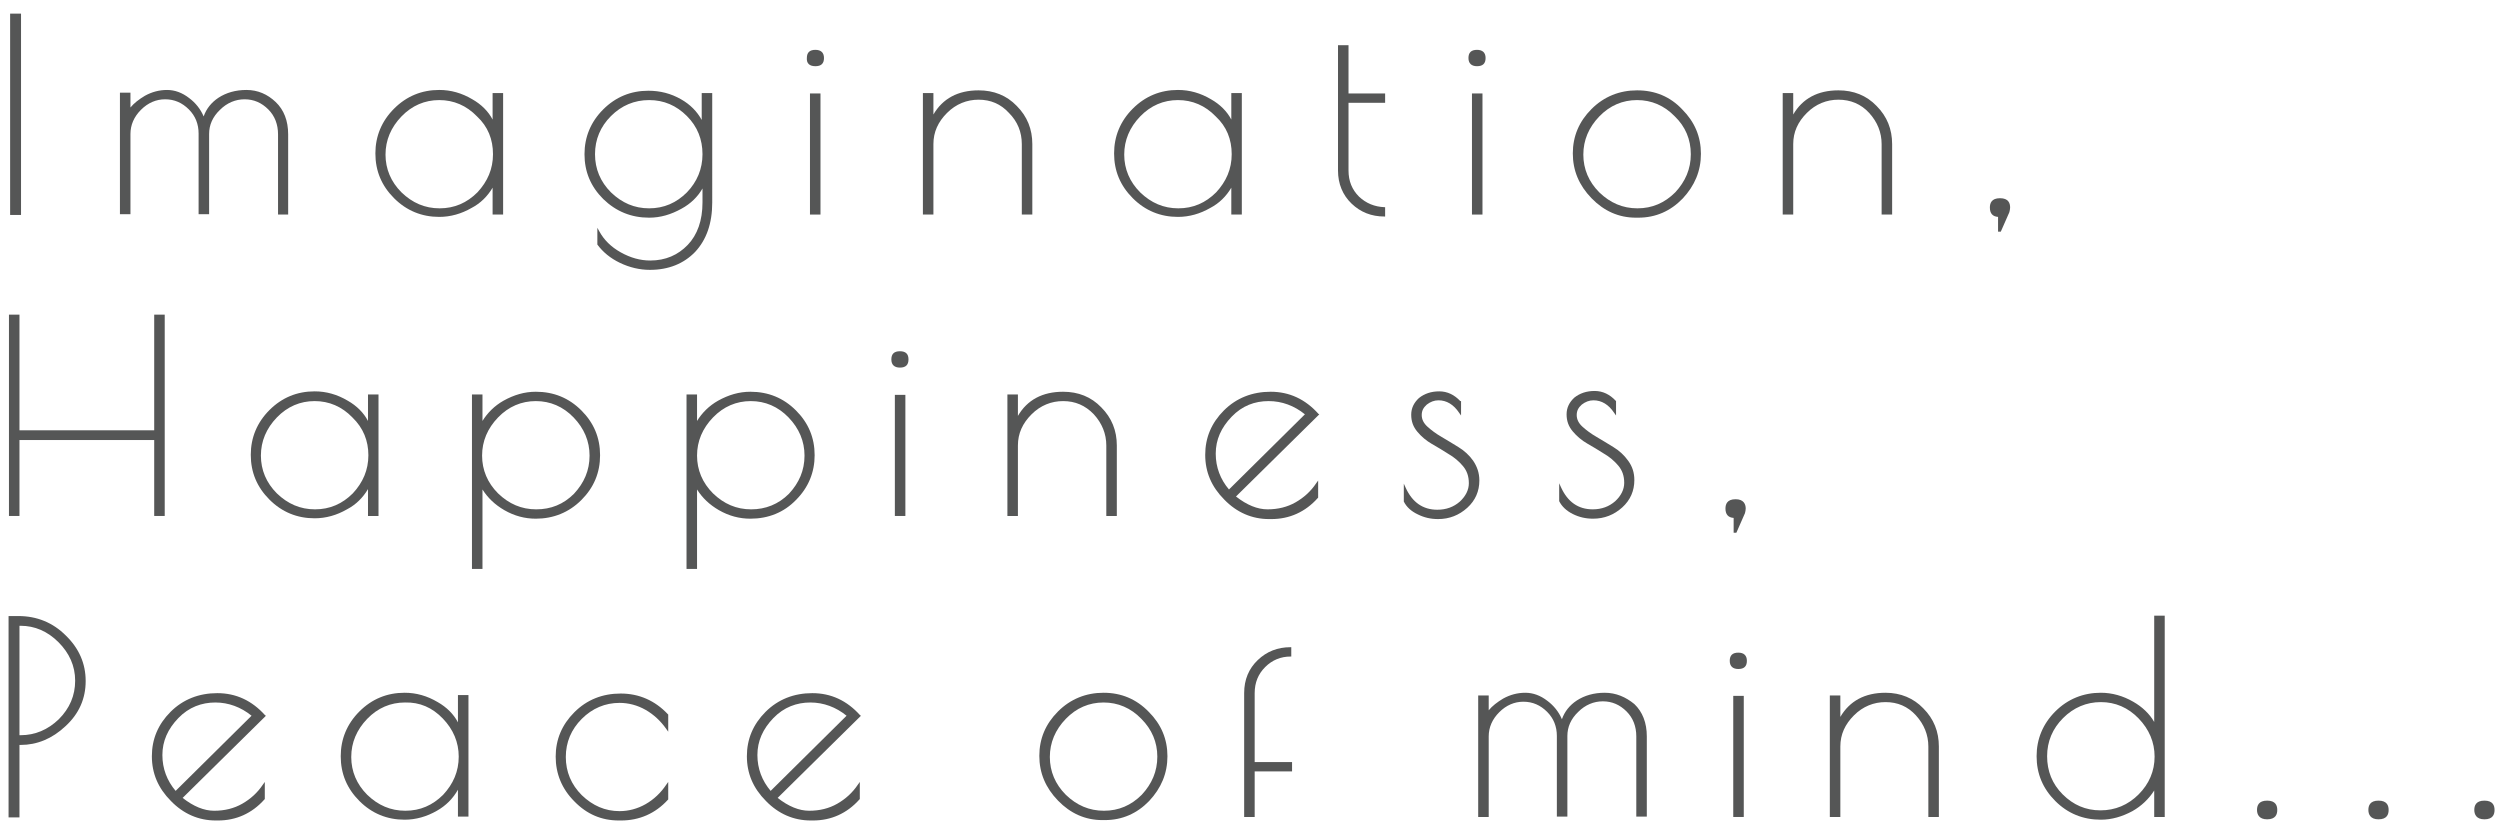 <?xml version="1.0" encoding="utf-8"?>
<!-- Generator: Adobe Illustrator 22.1.0, SVG Export Plug-In . SVG Version: 6.00 Build 0)  -->
<svg version="1.1" id="レイヤー_1" xmlns="http://www.w3.org/2000/svg" xmlns:xlink="http://www.w3.org/1999/xlink" x="0px"
	 y="0px" viewBox="0 0 642 212" style="enable-background:new 0 0 642 212;" xml:space="preserve">
<style type="text/css">
	.st0{fill:#555656;}
</style>
<g>
	<rect x="2.6" y="3.5" class="st0" width="2.8" height="51.7"/>
	<path class="st0" d="M33.5,34.4c0-2.3,0.9-4.4,2.7-6.2s3.9-2.7,6.2-2.7c2.4,0,4.4,0.9,6.1,2.6c1.7,1.7,2.5,3.8,2.5,6.2v20.7h2.7
		V34.4c0-2.3,0.9-4.4,2.8-6.2c1.8-1.8,4-2.7,6.3-2.7c2.4,0,4.4,0.9,6.1,2.6c1.7,1.7,2.5,3.9,2.5,6.4v20.6H74V34.5
		c0-3.5-1.1-6.3-3.2-8.3c-2.1-2-4.6-3.1-7.5-3.1c-2.8,0-5.2,0.7-7.2,2c-1.8,1.2-3.1,2.8-3.8,4.8c-0.8-1.9-2.1-3.5-3.7-4.7
		c-1.8-1.4-3.7-2.1-5.7-2.1c-2,0-3.9,0.5-5.7,1.5c-1.5,0.9-2.8,1.9-3.7,3v-3.8h-2.7v31.2h2.7V34.4z"/>
	<path class="st0" d="M126.5,48.2v6.9h2.7V23.9h-2.7v6.8c-1.1-2.1-2.9-3.9-5.2-5.2c-2.7-1.6-5.5-2.4-8.5-2.4
		c-4.5,0-8.4,1.6-11.6,4.8c-3.2,3.2-4.8,7.1-4.8,11.5c0,4.5,1.6,8.3,4.8,11.5c3.2,3.2,7.1,4.8,11.6,4.8c2.9,0,5.7-0.8,8.3-2.3
		C123.4,52.2,125.2,50.4,126.5,48.2z M126.6,39.6c0,3.8-1.4,7-4,9.8c-2.7,2.7-5.9,4.1-9.7,4.1c-3.8,0-7-1.4-9.8-4.1
		c-2.7-2.7-4.1-6-4.1-9.7s1.4-7,4.1-9.8c2.7-2.8,6-4.2,9.7-4.2c3.7,0,7,1.4,9.7,4.2C125.3,32.5,126.6,35.8,126.6,39.6z"/>
	<path class="st0" d="M166.7,55.9c2.9,0,5.6-0.8,8.3-2.3c2.4-1.3,4.2-3.1,5.4-5.2V52c0,4.6-1.3,8.3-3.8,10.9c-2.5,2.6-5.7,4-9.6,4
		c-2.6,0-5.1-0.7-7.6-2.1c-2.5-1.4-4.3-3.2-5.5-5.4l-0.5-0.9v4.2l0,0.1c1.4,1.9,3.3,3.5,5.8,4.7c2.5,1.2,5.1,1.8,7.7,1.8
		c4.8,0,8.7-1.6,11.6-4.6c2.9-3.1,4.4-7.3,4.4-12.7V23.9h-2.7v6.9c-1.2-2.2-3-4-5.3-5.3c-2.6-1.5-5.4-2.2-8.4-2.2
		c-4.5,0-8.4,1.6-11.6,4.8c-3.2,3.2-4.8,7.1-4.8,11.5c0,4.5,1.6,8.3,4.8,11.5C158.2,54.3,162.1,55.9,166.7,55.9z M152.8,39.6
		c0-3.8,1.4-7.1,4.1-9.8c2.7-2.7,6-4.1,9.8-4.1c3.8,0,7,1.4,9.7,4.1c2.7,2.7,4,6,4,9.8s-1.4,7.1-4,9.8c-2.7,2.7-5.9,4.1-9.7,4.1
		c-3.8,0-7-1.4-9.8-4.1C154.2,46.7,152.8,43.4,152.8,39.6z"/>
	<rect x="208" y="24" class="st0" width="2.7" height="31.1"/>
	<path class="st0" d="M209.4,17c1.5,0,2.2-0.7,2.2-2.1c0-1.4-0.8-2.1-2.2-2.1c-1.5,0-2.2,0.7-2.2,2.1C207.1,16.3,207.9,17,209.4,17z
		"/>
	<path class="st0" d="M262.4,37v18.1h2.7V37c0-3.8-1.3-7.1-4-9.8c-2.6-2.7-5.9-4-9.8-4c-5.3,0-9.2,2.1-11.6,6.2v-5.5H237v31.2h2.7
		V37c0-3.1,1.2-5.7,3.5-8c2.3-2.3,5.1-3.4,8.1-3.4c3.1,0,5.7,1.1,7.8,3.4C261.3,31.2,262.4,33.9,262.4,37z"/>
	<path class="st0" d="M316.2,48.2v6.9h2.7V23.9h-2.7v6.8c-1.1-2.1-2.9-3.9-5.2-5.2c-2.7-1.6-5.5-2.4-8.5-2.4
		c-4.5,0-8.4,1.6-11.6,4.8c-3.2,3.2-4.8,7.1-4.8,11.5c0,4.5,1.6,8.3,4.8,11.5c3.2,3.2,7.1,4.8,11.6,4.8c2.9,0,5.7-0.8,8.3-2.3
		C313.1,52.2,314.9,50.4,316.2,48.2z M316.3,39.6c0,3.8-1.4,7-4,9.8c-2.7,2.7-5.9,4.1-9.7,4.1c-3.8,0-7-1.4-9.8-4.1
		c-2.7-2.7-4.1-6-4.1-9.7s1.4-7,4.1-9.8c2.7-2.8,6-4.2,9.7-4.2c3.7,0,7,1.4,9.7,4.2C315,32.5,316.3,35.8,316.3,39.6z"/>
	<path class="st0" d="M349,50.5c-1.8-1.8-2.7-4-2.7-6.7V26.4h9.4V24h-9.4V11.6h-2.7v32.2c0,3.4,1.2,6.3,3.5,8.5
		c2.3,2.2,5.1,3.3,8.4,3.3h0.2v-2.4h-0.2C353,53.1,350.8,52.2,349,50.5z"/>
	<rect x="378" y="24" class="st0" width="2.7" height="31.1"/>
	<path class="st0" d="M379.3,17c1.5,0,2.2-0.7,2.2-2.1c0-1.4-0.8-2.1-2.2-2.1c-1.5,0-2.2,0.7-2.2,2.1C377.1,16.3,377.9,17,379.3,17z
		"/>
	<path class="st0" d="M420.4,23.2c-4.5,0-8.5,1.6-11.7,4.8c-3.2,3.2-4.8,7-4.8,11.4c0,4.4,1.6,8.2,4.8,11.5c3.2,3.3,7,5,11.4,5h0.6
		c4.5,0,8.3-1.7,11.4-4.9c3.1-3.3,4.7-7.1,4.7-11.5c0-4.4-1.6-8.2-4.8-11.4C428.9,24.8,425,23.2,420.4,23.2z M434.2,39.6
		c0,3.8-1.4,7-4,9.8c-2.7,2.7-5.9,4.1-9.7,4.1c-3.8,0-7-1.4-9.8-4.1c-2.7-2.7-4.1-6-4.1-9.7s1.4-7,4.1-9.8c2.7-2.8,6-4.2,9.7-4.2
		c3.7,0,7,1.4,9.7,4.2C432.8,32.5,434.2,35.8,434.2,39.6z"/>
	<path class="st0" d="M480,29c2.1,2.3,3.2,5,3.2,8v18.1h2.7V37c0-3.8-1.3-7.1-4-9.8c-2.6-2.7-5.9-4-9.8-4c-5.3,0-9.2,2.1-11.6,6.2
		v-5.5h-2.7v31.2h2.7V37c0-3.1,1.2-5.7,3.5-8c2.3-2.3,5.1-3.4,8.1-3.4C475.2,25.6,477.9,26.7,480,29z"/>
	<path class="st0" d="M513.6,50.9c-2.2,0-2.6,1.3-2.6,2.4c0,1.5,0.7,2.3,2.1,2.4v3.8h0.7l2.2-5c0.1-0.4,0.2-0.8,0.2-1.2
		C516.2,52.2,515.8,50.9,513.6,50.9z"/>
	<polygon class="st0" points="5,113 39.6,113 39.6,132.5 42.3,132.5 42.3,80.8 39.6,80.8 39.6,110.5 5,110.5 5,80.8 2.3,80.8 
		2.3,132.5 5,132.5 	"/>
	<path class="st0" d="M94.5,125.6v6.9h2.7v-31.2h-2.7v6.8c-1.1-2.1-2.9-3.9-5.2-5.2c-2.7-1.6-5.5-2.4-8.5-2.4
		c-4.5,0-8.4,1.6-11.6,4.8c-3.2,3.2-4.8,7.1-4.8,11.5c0,4.5,1.6,8.3,4.8,11.5c3.2,3.2,7.1,4.8,11.6,4.8c2.9,0,5.7-0.8,8.3-2.3
		C91.4,129.6,93.2,127.8,94.5,125.6z M94.6,116.9c0,3.8-1.4,7-4,9.8c-2.7,2.7-5.9,4.1-9.7,4.1c-3.8,0-7-1.4-9.8-4.1
		c-2.7-2.7-4.1-6-4.1-9.7s1.4-7,4.1-9.8c2.7-2.8,6-4.2,9.7-4.2c3.7,0,7,1.4,9.7,4.2C93.3,109.9,94.6,113.2,94.6,116.9z"/>
	<path class="st0" d="M154.1,116.9c0-4.5-1.6-8.3-4.8-11.5c-3.2-3.2-7.1-4.8-11.7-4.8c-2.9,0-5.6,0.8-8.3,2.3
		c-2.3,1.3-4.1,3.1-5.4,5.2v-6.8h-2.7v44.8h2.7v-20.4c1.4,2.2,3.2,3.9,5.6,5.3c2.6,1.5,5.3,2.2,8.1,2.2c4.5,0,8.5-1.6,11.7-4.8
		C152.5,125.2,154.1,121.4,154.1,116.9z M137.7,130.8c-3.8,0-7-1.4-9.8-4.1c-2.7-2.7-4.1-6-4.1-9.7s1.4-7,4.1-9.8
		c2.7-2.8,6-4.2,9.7-4.2c3.7,0,7,1.4,9.7,4.2c2.7,2.8,4.1,6.1,4.1,9.8c0,3.8-1.4,7-4,9.8C144.7,129.5,141.5,130.8,137.7,130.8z"/>
	<path class="st0" d="M204.4,128.4c3.2-3.2,4.8-7.1,4.8-11.5c0-4.5-1.6-8.3-4.8-11.5c-3.2-3.2-7.1-4.8-11.7-4.8
		c-2.9,0-5.6,0.8-8.3,2.3c-2.3,1.3-4.1,3.1-5.4,5.2v-6.8h-2.7v44.8h2.7v-20.4c1.4,2.2,3.2,3.9,5.6,5.3c2.6,1.5,5.3,2.2,8.1,2.2
		C197.3,133.2,201.3,131.6,204.4,128.4z M192.9,130.8c-3.8,0-7-1.4-9.8-4.1c-2.7-2.7-4.1-6-4.1-9.7s1.4-7,4.1-9.8
		c2.7-2.8,6-4.2,9.7-4.2c3.7,0,7,1.4,9.7,4.2c2.7,2.8,4.1,6.1,4.1,9.8c0,3.8-1.4,7-4,9.8C199.9,129.5,196.6,130.8,192.9,130.8z"/>
	<path class="st0" d="M231.1,90.2c-1.5,0-2.2,0.7-2.2,2.1c0,1.4,0.8,2.1,2.2,2.1c1.5,0,2.2-0.7,2.2-2.1
		C233.3,90.9,232.6,90.2,231.1,90.2z"/>
	<rect x="229.8" y="101.4" class="st0" width="2.7" height="31.1"/>
	<path class="st0" d="M280.9,106.4c2.1,2.3,3.2,5,3.2,8v18.1h2.7v-18.1c0-3.8-1.3-7.1-4-9.8c-2.6-2.7-5.9-4-9.8-4
		c-5.3,0-9.2,2.1-11.6,6.2v-5.5h-2.7v31.2h2.7v-18.1c0-3.1,1.2-5.7,3.5-8c2.3-2.3,5.1-3.4,8.1-3.4
		C276.1,103,278.7,104.1,280.9,106.4z"/>
	<path class="st0" d="M338.6,106.3c-3.4-3.8-7.5-5.7-12.3-5.7c-4.7,0-8.8,1.6-12,4.8c-3.2,3.2-4.8,7-4.8,11.4s1.6,8.2,4.9,11.5
		c3.2,3.3,7.1,5,11.5,5h0.6c4.6,0,8.7-1.8,11.9-5.4l0.1-0.1v-4.4l-0.5,0.7c-1.4,2.1-3.2,3.7-5.3,4.9c-2.1,1.2-4.5,1.8-7.2,1.8
		c-2.6,0-5.3-1.1-8.1-3.3l21.4-21.1L338.6,106.3z M325.8,103c3.4,0,6.6,1.2,9.3,3.4l-19.5,19.3c-2.2-2.6-3.4-5.7-3.4-9.2
		c0-3.6,1.4-6.7,4.1-9.5S322.2,103,325.8,103z"/>
	<path class="st0" d="M378.3,118.3c-1-1.4-2.3-2.6-3.8-3.5c-1.5-0.9-2.9-1.8-4.3-2.6c-1.4-0.8-2.6-1.7-3.6-2.6c-1-0.9-1.5-1.9-1.5-3
		c0-1.1,0.4-1.9,1.3-2.7c0.9-0.7,1.9-1.1,3-1.1c2.1,0,3.9,1.1,5.3,3.2l0.5,0.7V103L375,103c-1.5-1.6-3.3-2.5-5.4-2.5
		c-2.1,0-3.8,0.6-5.2,1.7c-1.3,1.2-2,2.6-2,4.3c0,1.7,0.5,3.1,1.6,4.4c1,1.2,2.3,2.3,3.7,3.1c1.4,0.8,2.9,1.7,4.3,2.6
		c1.4,0.8,2.7,1.9,3.7,3.1c1,1.2,1.5,2.6,1.5,4.4c0,1.7-0.8,3.3-2.3,4.7c-1.6,1.4-3.5,2.1-5.8,2.1c-3.7,0-6.4-1.9-8.1-5.6l-0.5-1.1
		v4.5l0,0.1c0.7,1.4,1.9,2.5,3.6,3.3c1.6,0.8,3.3,1.2,5.2,1.2c2.9,0,5.4-1,7.5-2.9c2.1-1.9,3.1-4.3,3.1-7
		C379.9,121.4,379.3,119.8,378.3,118.3z"/>
	<path class="st0" d="M403.9,132c1.6,0.8,3.3,1.2,5.2,1.2c2.9,0,5.4-1,7.5-2.9c2.1-1.9,3.1-4.3,3.1-7c0-1.9-0.5-3.5-1.6-5
		c-1-1.4-2.3-2.6-3.8-3.5c-1.5-0.9-2.9-1.8-4.3-2.6c-1.4-0.8-2.6-1.7-3.6-2.6c-1-0.9-1.5-1.9-1.5-3c0-1.1,0.4-1.9,1.3-2.7
		c0.9-0.7,1.9-1.1,3-1.1c2.1,0,3.9,1.1,5.3,3.2l0.5,0.7V103l-0.1-0.1c-1.5-1.6-3.3-2.5-5.4-2.5c-2.1,0-3.8,0.6-5.2,1.7
		c-1.3,1.2-2,2.6-2,4.3c0,1.7,0.5,3.1,1.6,4.4c1,1.2,2.3,2.3,3.7,3.1c1.4,0.8,2.9,1.7,4.3,2.6c1.4,0.8,2.7,1.9,3.7,3.1
		c1,1.2,1.5,2.6,1.5,4.4c0,1.7-0.8,3.3-2.3,4.7c-1.6,1.4-3.5,2.1-5.8,2.1c-3.7,0-6.4-1.9-8.1-5.6l-0.5-1.1v4.5l0,0.1
		C401.1,130.1,402.3,131.2,403.9,132z"/>
	<path class="st0" d="M445.2,136.8h0.7l2.2-5c0.1-0.4,0.2-0.8,0.2-1.2c0-1.1-0.5-2.4-2.6-2.4c-2.2,0-2.6,1.3-2.6,2.4
		c0,1.5,0.7,2.3,2.1,2.4V136.8z"/>
	<path class="st0" d="M4.7,158.2H2.2v51.7H5v-18.6h0.3c4.2,0,8.1-1.6,11.5-4.8c3.5-3.2,5.2-7.1,5.2-11.6c0-4.5-1.7-8.4-5.1-11.7
		C13.6,159.9,9.5,158.2,4.7,158.2z M5.3,188.8H5v-28.1h0.3c3.6,0,6.9,1.4,9.7,4.2c2.8,2.8,4.3,6.1,4.3,9.9c0,3.8-1.4,7.1-4.2,9.9
		C12.3,187.4,9,188.8,5.3,188.8z"/>
	<path class="st0" d="M68.1,183.7c-3.4-3.8-7.5-5.7-12.3-5.7c-4.7,0-8.8,1.6-12,4.8c-3.2,3.2-4.8,7-4.8,11.4s1.6,8.2,4.9,11.5
		c3.2,3.3,7.1,5,11.5,5H56c4.6,0,8.7-1.8,11.9-5.4l0.1-0.1v-4.4l-0.5,0.7c-1.4,2.1-3.2,3.7-5.3,4.9c-2.1,1.2-4.5,1.8-7.2,1.8
		c-2.6,0-5.3-1.1-8.1-3.3l21.4-21.1L68.1,183.7z M55.3,180.4c3.4,0,6.6,1.2,9.3,3.4l-19.5,19.3c-2.2-2.6-3.4-5.7-3.4-9.2
		c0-3.6,1.4-6.7,4.1-9.5S51.8,180.4,55.3,180.4z"/>
	<path class="st0" d="M117.6,185.5c-1.1-2.1-2.9-3.9-5.2-5.2c-2.7-1.6-5.5-2.4-8.5-2.4c-4.5,0-8.4,1.6-11.6,4.8
		c-3.2,3.2-4.8,7.1-4.8,11.5c0,4.5,1.6,8.3,4.8,11.5c3.2,3.2,7.1,4.8,11.6,4.8c2.9,0,5.7-0.8,8.3-2.3c2.3-1.3,4.1-3.1,5.4-5.4v6.9
		h2.7v-31.2h-2.7V185.5z M113.7,184.5c2.7,2.8,4.1,6.1,4.1,9.8c0,3.8-1.4,7-4,9.8c-2.7,2.7-5.9,4.1-9.7,4.1c-3.8,0-7-1.4-9.8-4.1
		c-2.7-2.7-4.1-6-4.1-9.7s1.4-7,4.1-9.8c2.7-2.8,6-4.2,9.7-4.2C107.8,180.3,111,181.7,113.7,184.5z"/>
	<path class="st0" d="M159.4,178.1c-4.7,0-8.7,1.6-11.9,4.8c-3.2,3.2-4.8,7-4.8,11.4c0,4.4,1.6,8.3,4.8,11.5c3.2,3.3,7,4.9,11.4,4.9
		h0.6c4.7,0,8.8-1.8,12-5.3l0.1-0.1v-4.5l-0.5,0.7c-1.4,2.1-3.2,3.8-5.3,5c-2.1,1.2-4.4,1.8-6.7,1.8c-3.7,0-6.9-1.4-9.7-4.1
		c-2.7-2.7-4.1-6-4.1-9.8c0-3.8,1.4-7.1,4.1-9.8c2.7-2.7,6-4.1,9.7-4.1c2.3,0,4.6,0.6,6.7,1.8c2.1,1.2,3.9,2.9,5.3,4.9l0.5,0.7v-4.4
		l-0.1-0.1C168.2,179.9,164.1,178.1,159.4,178.1z"/>
	<path class="st0" d="M220.9,183.7c-3.4-3.8-7.5-5.7-12.3-5.7c-4.7,0-8.8,1.6-12,4.8c-3.2,3.2-4.8,7-4.8,11.4s1.6,8.2,4.9,11.5
		c3.2,3.3,7.1,5,11.5,5h0.6c4.6,0,8.7-1.8,11.9-5.4l0.1-0.1v-4.4l-0.5,0.7c-1.4,2.1-3.2,3.7-5.3,4.9c-2.1,1.2-4.5,1.8-7.2,1.8
		c-2.6,0-5.3-1.1-8.1-3.3l21.4-21.1L220.9,183.7z M208.1,180.4c3.4,0,6.6,1.2,9.3,3.4l-19.5,19.3c-2.2-2.6-3.4-5.7-3.4-9.2
		c0-3.6,1.4-6.7,4.1-9.5S204.6,180.4,208.1,180.4z"/>
	<path class="st0" d="M283.4,177.9c-4.5,0-8.5,1.6-11.7,4.8c-3.2,3.2-4.8,7-4.8,11.4c0,4.4,1.6,8.2,4.8,11.5c3.2,3.3,7,5,11.4,5h0.6
		c4.5,0,8.3-1.7,11.4-4.9c3.1-3.3,4.7-7.1,4.7-11.5c0-4.4-1.6-8.2-4.8-11.4C291.8,179.5,287.9,177.9,283.4,177.9z M297.2,194.3
		c0,3.8-1.4,7-4,9.8c-2.7,2.7-5.9,4.1-9.7,4.1c-3.8,0-7-1.4-9.8-4.1c-2.7-2.7-4.1-6-4.1-9.7s1.4-7,4.1-9.8c2.7-2.8,6-4.2,9.7-4.2
		c3.7,0,7,1.4,9.7,4.2C295.8,187.3,297.2,190.6,297.2,194.3z"/>
	<path class="st0" d="M322.2,178c0-2.7,0.9-4.9,2.7-6.7c1.8-1.8,4-2.7,6.5-2.7h0.2v-2.4h-0.2c-3.3,0-6.1,1.1-8.4,3.3
		c-2.3,2.2-3.5,5-3.5,8.5v31.8h2.7v-11.7h9.6v-2.4h-9.6V178z"/>
	<path class="st0" d="M412.1,177.9c-2.8,0-5.2,0.7-7.2,2c-1.8,1.2-3.1,2.8-3.8,4.8c-0.8-1.9-2.1-3.5-3.7-4.7
		c-1.8-1.4-3.7-2.1-5.7-2.1c-2,0-3.9,0.5-5.7,1.5c-1.5,0.9-2.8,1.9-3.7,3v-3.8h-2.7v31.2h2.7v-20.7c0-2.3,0.9-4.4,2.7-6.2
		s3.9-2.7,6.2-2.7c2.4,0,4.4,0.9,6.1,2.6c1.7,1.7,2.5,3.8,2.5,6.2v20.7h2.7v-20.7c0-2.3,0.9-4.4,2.8-6.2c1.8-1.8,4-2.7,6.3-2.7
		c2.4,0,4.4,0.9,6.1,2.6c1.7,1.7,2.5,3.9,2.5,6.4v20.6h2.7v-20.6c0-3.5-1.1-6.3-3.2-8.3C417.5,179,415,177.9,412.1,177.9z"/>
	<path class="st0" d="M446.4,167.6c-1.5,0-2.2,0.7-2.2,2.1c0,1.4,0.8,2.1,2.2,2.1c1.5,0,2.2-0.7,2.2-2.1
		C448.6,168.3,447.8,167.6,446.4,167.6z"/>
	<rect x="445.1" y="178.7" class="st0" width="2.7" height="31.1"/>
	<path class="st0" d="M484.2,177.9c-5.3,0-9.2,2.1-11.6,6.2v-5.5h-2.7v31.2h2.7v-18.1c0-3.1,1.2-5.7,3.5-8c2.3-2.3,5.1-3.4,8.1-3.4
		c3.1,0,5.7,1.1,7.8,3.4c2.1,2.3,3.2,5,3.2,8v18.1h2.7v-18.1c0-3.8-1.3-7.1-4-9.8C491.4,179.3,488.1,177.9,484.2,177.9z"/>
	<path class="st0" d="M553.2,185.4c-1.2-2.1-3.1-3.9-5.4-5.2c-2.6-1.5-5.4-2.3-8.3-2.3c-4.5,0-8.5,1.6-11.7,4.8
		c-3.2,3.2-4.8,7.1-4.8,11.5c0,4.5,1.6,8.3,4.8,11.5c3.2,3.2,7.1,4.8,11.7,4.8c2.8,0,5.5-0.8,8.1-2.2c2.3-1.3,4.2-3.1,5.6-5.3v6.8
		h2.7v-51.7h-2.7V185.4z M539.5,180.3c3.7,0,7,1.4,9.7,4.2c2.7,2.8,4.1,6.1,4.1,9.8s-1.4,7-4.1,9.7c-2.7,2.7-6,4.1-9.8,4.1
		c-3.8,0-7-1.4-9.7-4.1c-2.7-2.7-4-6-4-9.8c0-3.8,1.4-7.1,4.1-9.8C532.5,181.7,535.8,180.3,539.5,180.3z"/>
	<path class="st0" d="M582.2,205.6c-2.2,0-2.6,1.3-2.6,2.4s0.5,2.4,2.6,2.4c2.2,0,2.6-1.3,2.6-2.4S584.4,205.6,582.2,205.6z"/>
	<path class="st0" d="M610.8,205.6c-2.2,0-2.6,1.3-2.6,2.4s0.5,2.4,2.6,2.4c2.2,0,2.6-1.3,2.6-2.4S613,205.6,610.8,205.6z"/>
	<path class="st0" d="M638,205.6c-2.2,0-2.6,1.3-2.6,2.4s0.5,2.4,2.6,2.4c2.2,0,2.6-1.3,2.6-2.4S640.2,205.6,638,205.6z"/>
</g>
</svg>
